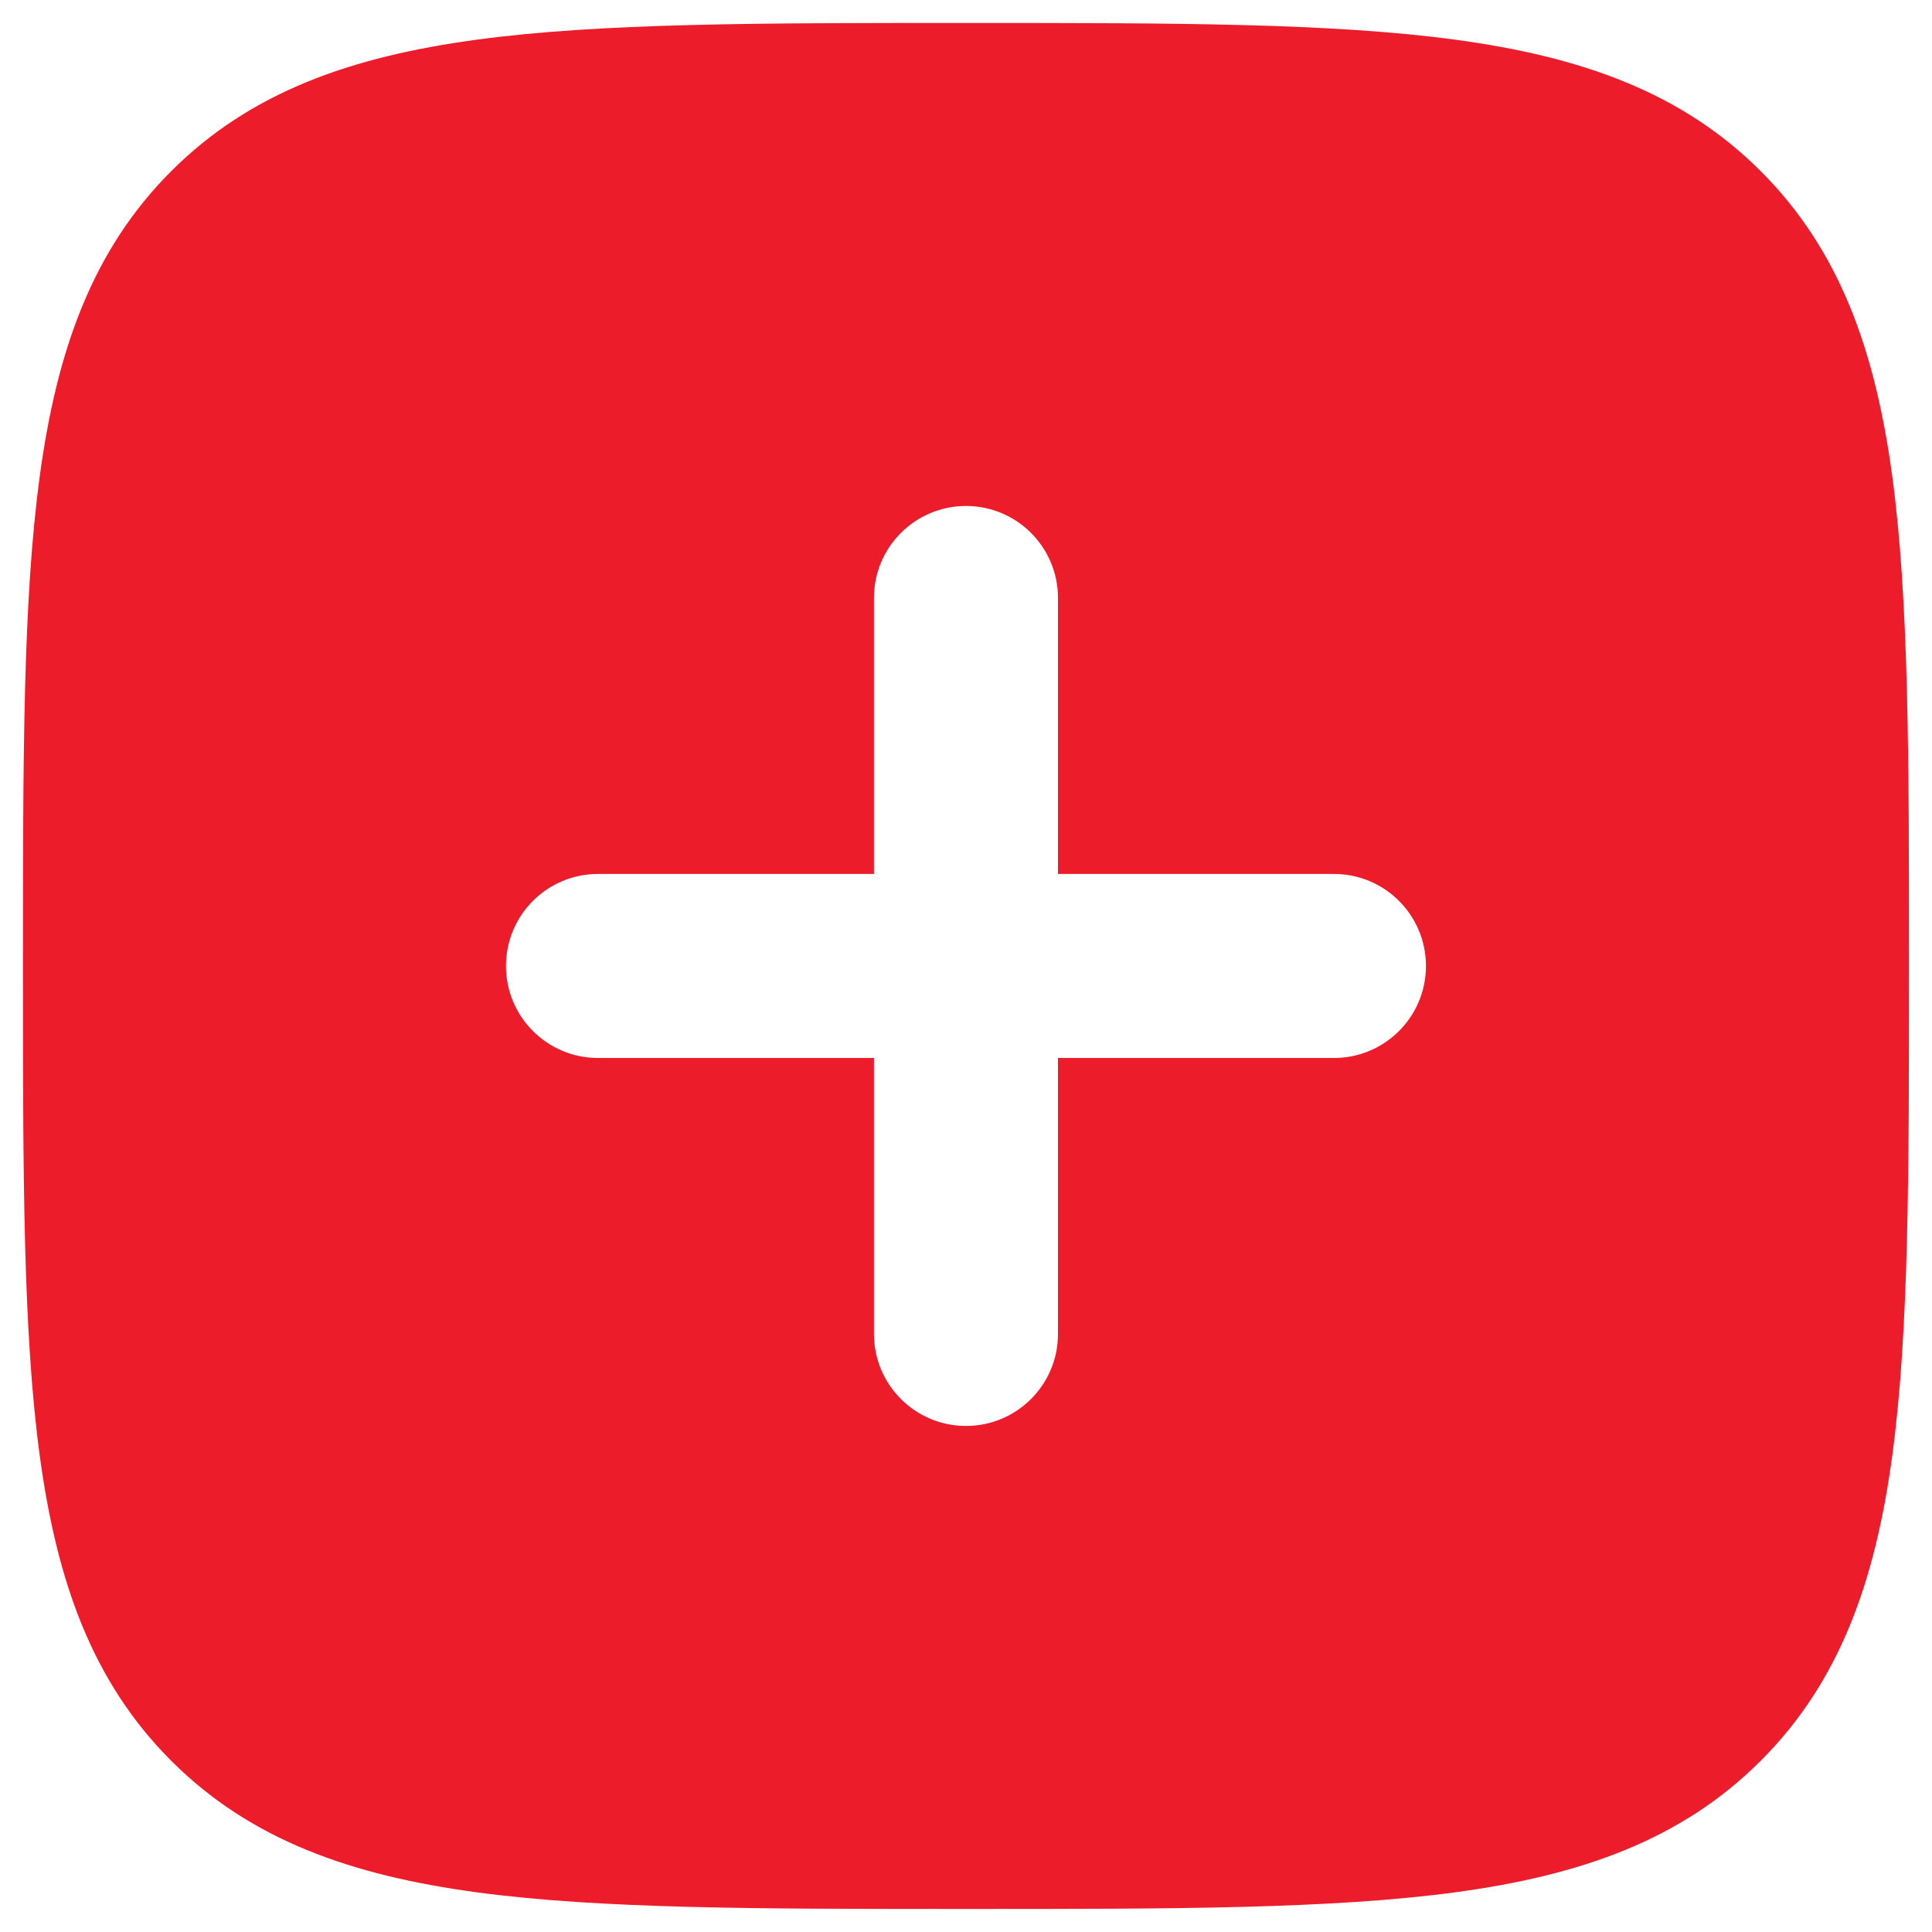 <svg width="28" height="28" viewBox="0 0 28 28" fill="none" xmlns="http://www.w3.org/2000/svg">
    <path fill-rule="evenodd" clip-rule="evenodd" d="M21.082 0.574C19.291 0.333 16.997 0.333 14.076 0.333H13.923C11.002 0.333 8.708 0.333 6.917 0.574C5.082 0.821 3.625 1.337 2.481 2.481C1.337 3.625 0.821 5.082 0.574 6.917C0.333 8.708 0.333 11.002 0.333 13.923V14.076C0.333 16.997 0.333 19.291 0.574 21.082C0.821 22.918 1.337 24.374 2.481 25.518C3.625 26.663 5.082 27.179 6.917 27.426C8.708 27.666 11.002 27.666 13.923 27.666H14.076C16.997 27.666 19.291 27.666 21.082 27.426C22.918 27.179 24.374 26.663 25.518 25.518C26.663 24.374 27.179 22.918 27.426 21.082C27.666 19.291 27.666 16.997 27.666 14.076V13.924C27.666 11.002 27.666 8.708 27.426 6.917C27.179 5.082 26.663 3.625 25.518 2.481C24.374 1.337 22.918 0.821 21.082 0.574ZM15.333 8.666C15.333 7.93 14.736 7.333 14 7.333C13.263 7.333 12.666 7.93 12.666 8.666V12.666H8.666C7.93 12.666 7.333 13.263 7.333 14C7.333 14.736 7.93 15.333 8.666 15.333H12.666V19.333C12.666 20.069 13.263 20.666 14 20.666C14.736 20.666 15.333 20.069 15.333 19.333V15.333H19.333C20.069 15.333 20.666 14.736 20.666 14C20.666 13.263 20.069 12.666 19.333 12.666H15.333V8.666Z" fill="#ED1C2B"/>
</svg>

